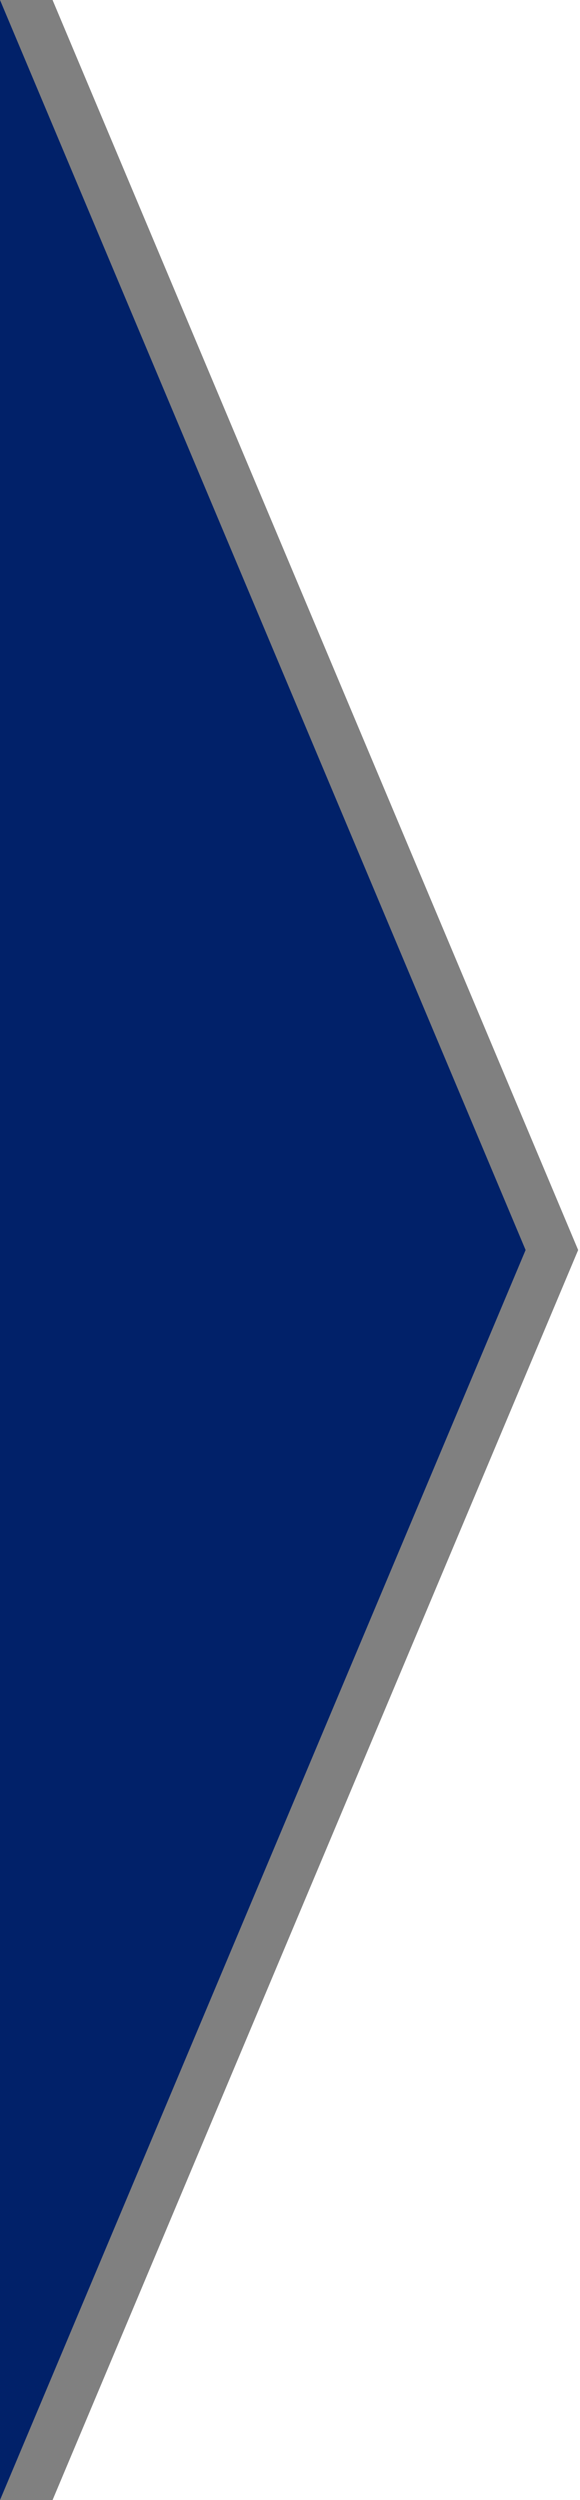 <?xml version="1.0" encoding="utf-8"?>
<!-- Generator: Adobe Illustrator 23.0.4, SVG Export Plug-In . SVG Version: 6.00 Build 0)  -->
<svg version="1.1" id="Layer_1" xmlns="http://www.w3.org/2000/svg" xmlns:xlink="http://www.w3.org/1999/xlink" x="0px" y="0px"
	 viewBox="0 0 22.07 95" style="enable-background:new 0 0 22.07 95;" xml:space="preserve">
<rect x="0" y="0" width="22.07" height="95" fill="#808080" stroke="none"/>
<style type="text/css">
	.st0{fill:#B1B3B5;}
	.st1{fill:#012169;}
	.st2{fill:#FFFFFF;}
	.st3{fill:#808285;}
	.st4{fill:none;stroke:#B1B3B5;stroke-width:1.7;stroke-miterlimit:10;}
	.st5{fill:#252525;}
	.st6{fill:none;stroke:#012169;stroke-miterlimit:10;}
</style>
<g>
	<polygon class="st1" points="0,95 0,0 20,47.5 	"/>
</g>
<g>
	<polygon class="st2" points="22.07,95 2,95 22,47.5 2,0 22.07,0 	"/>
</g>
</svg>
